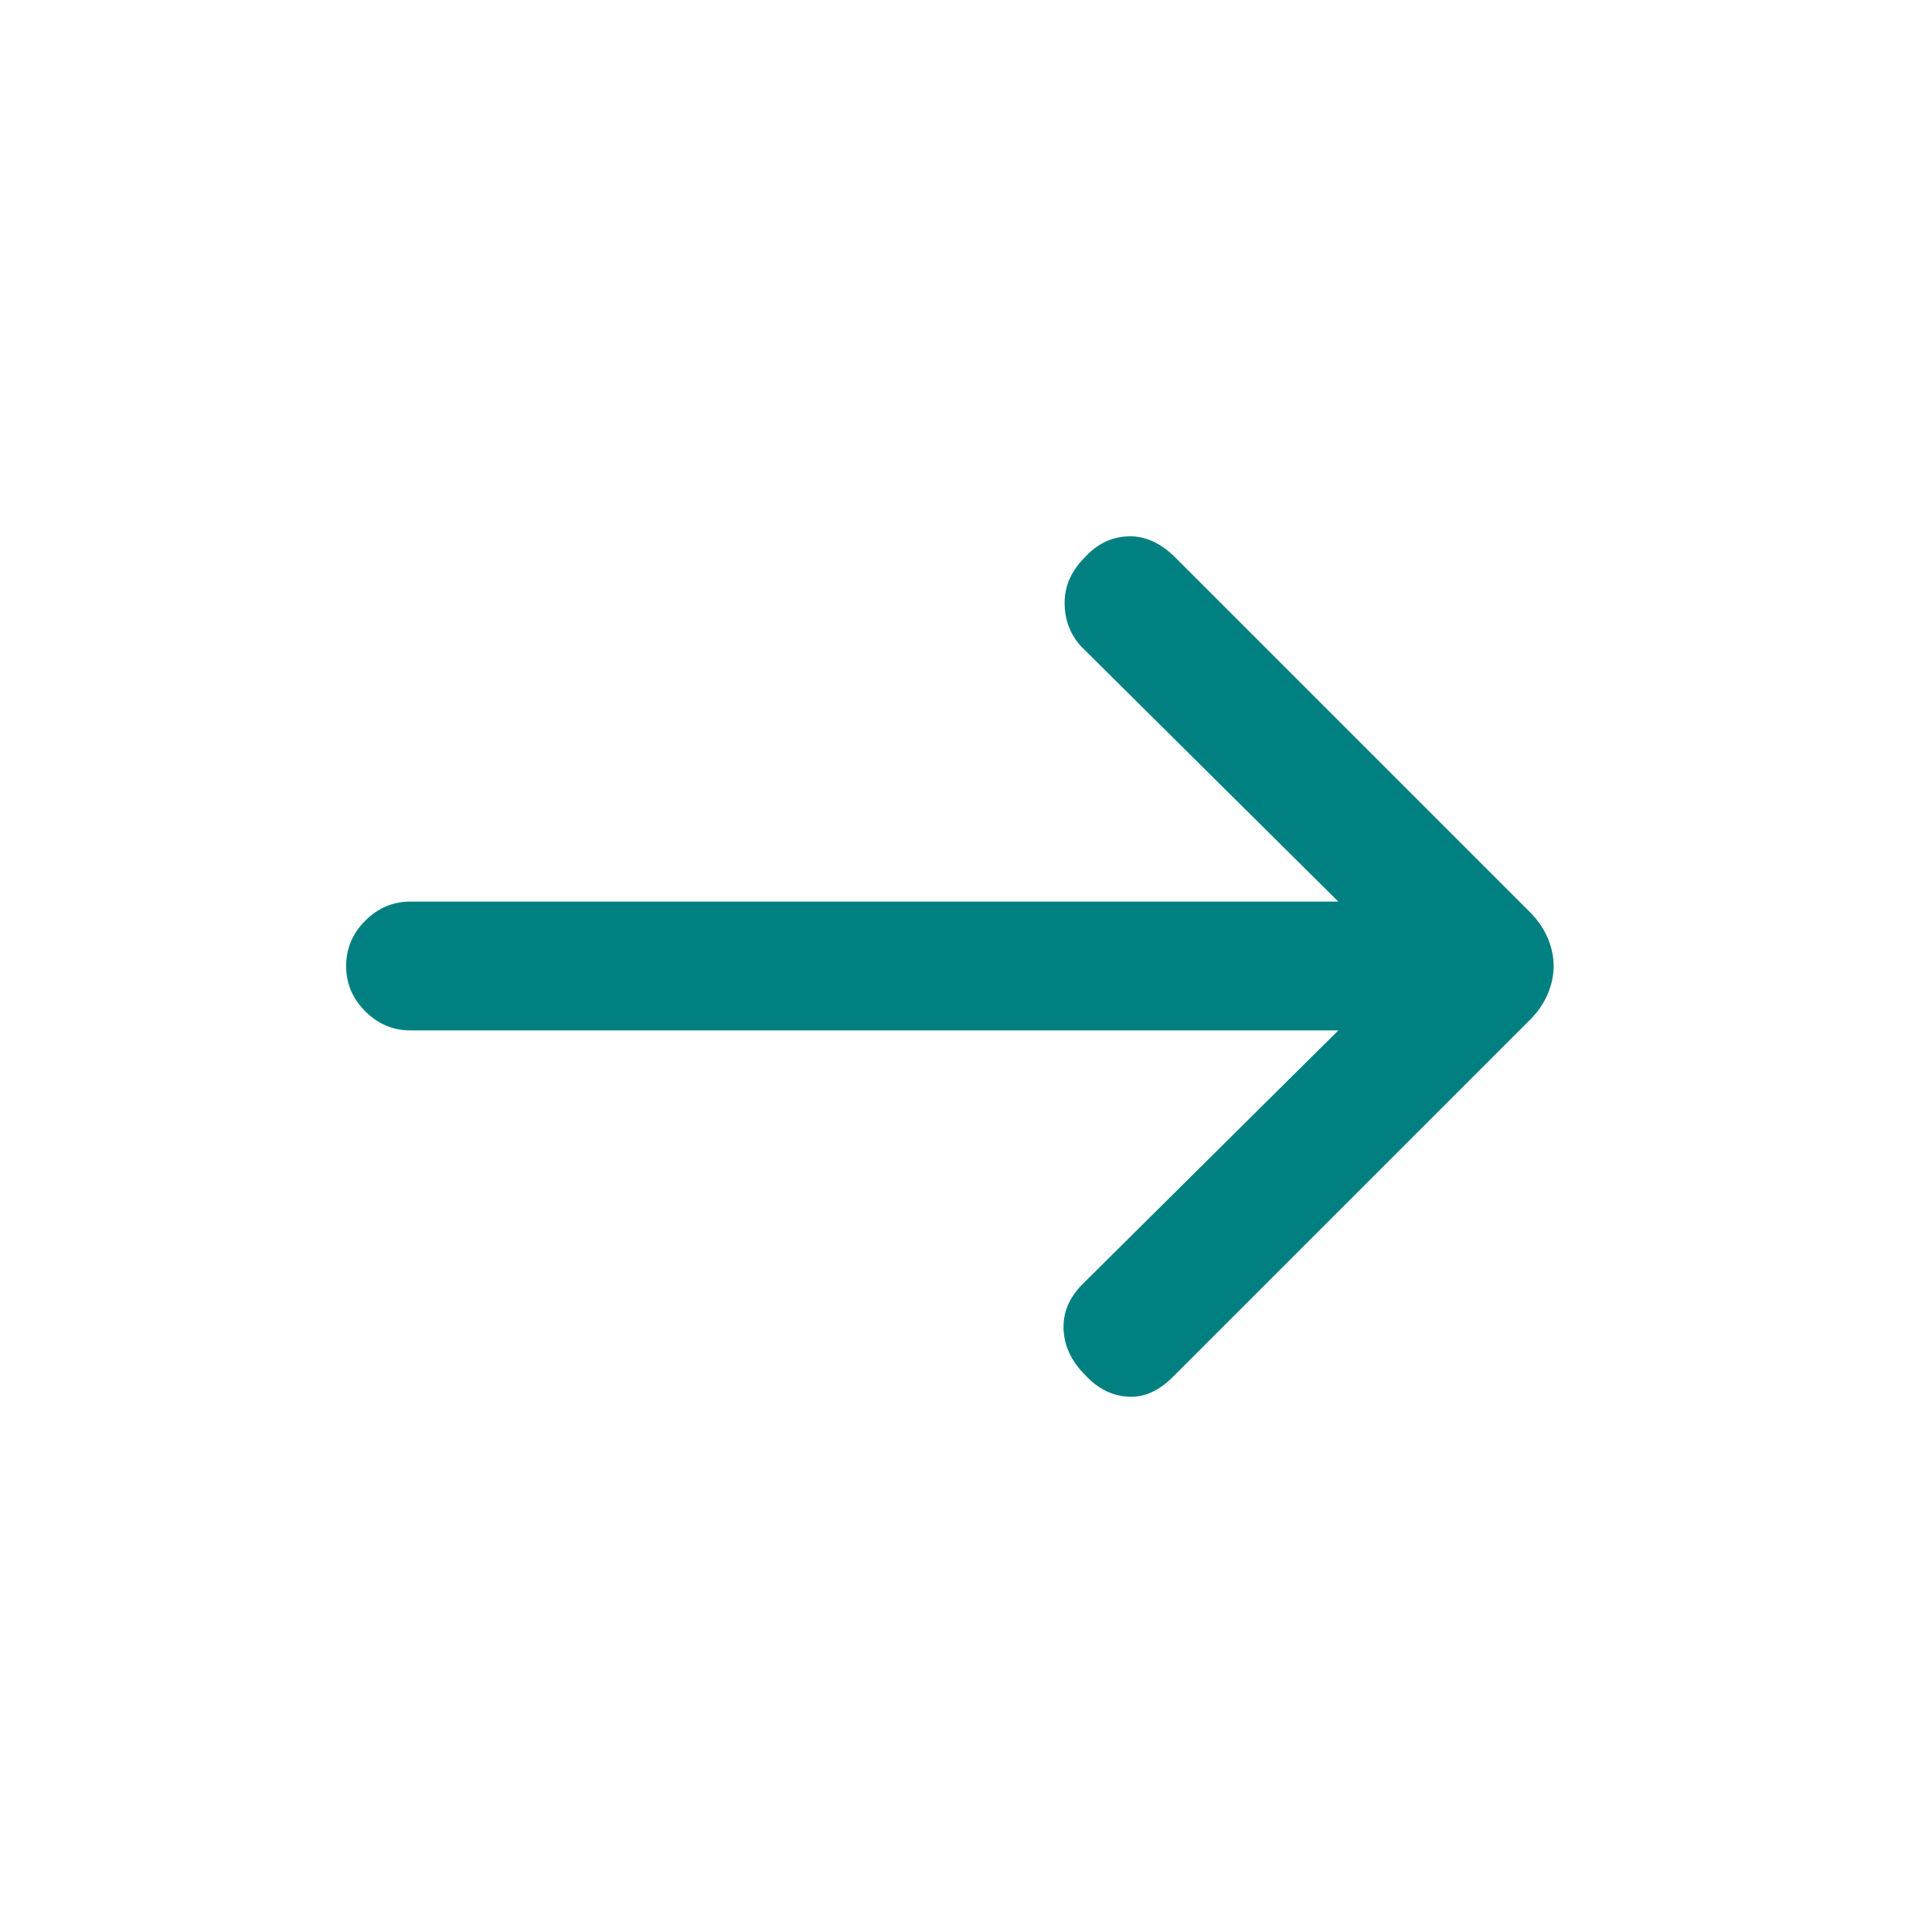<svg width="18" height="18" viewBox="0 0 18 18" fill="none" xmlns="http://www.w3.org/2000/svg">
<g clip-path="url(#clip0_322_41550)">
<mask id="mask0_322_41550" style="mask-type:alpha" maskUnits="userSpaceOnUse" x="0" y="0" width="18" height="18">
<rect width="18" height="18" fill="#D9D9D9"/>
</mask>
<g mask="url(#mask0_322_41550)">
<path d="M10.106 12.806C9.981 12.681 9.916 12.541 9.909 12.384C9.903 12.228 9.962 12.088 10.087 11.963L12.469 9.6H3.825C3.662 9.6 3.522 9.541 3.403 9.422C3.284 9.303 3.225 9.163 3.225 9C3.225 8.838 3.284 8.697 3.403 8.578C3.522 8.459 3.662 8.4 3.825 8.4H12.469L10.069 6.019C9.969 5.907 9.919 5.772 9.919 5.616C9.919 5.46 9.981 5.319 10.106 5.194C10.219 5.069 10.353 5.003 10.509 4.997C10.666 4.991 10.813 5.057 10.95 5.194L14.25 8.494C14.325 8.569 14.381 8.65 14.419 8.737C14.456 8.825 14.475 8.913 14.475 9C14.475 9.088 14.456 9.175 14.419 9.263C14.381 9.351 14.325 9.432 14.25 9.506L10.931 12.825C10.794 12.963 10.65 13.025 10.5 13.012C10.35 13 10.219 12.932 10.106 12.806Z" fill="#008080"/>
</g>
</g>
<defs>
<clipPath id="clip0_322_41550">
<rect width="18" height="18" fill="white"/>
</clipPath>
</defs>
</svg>
